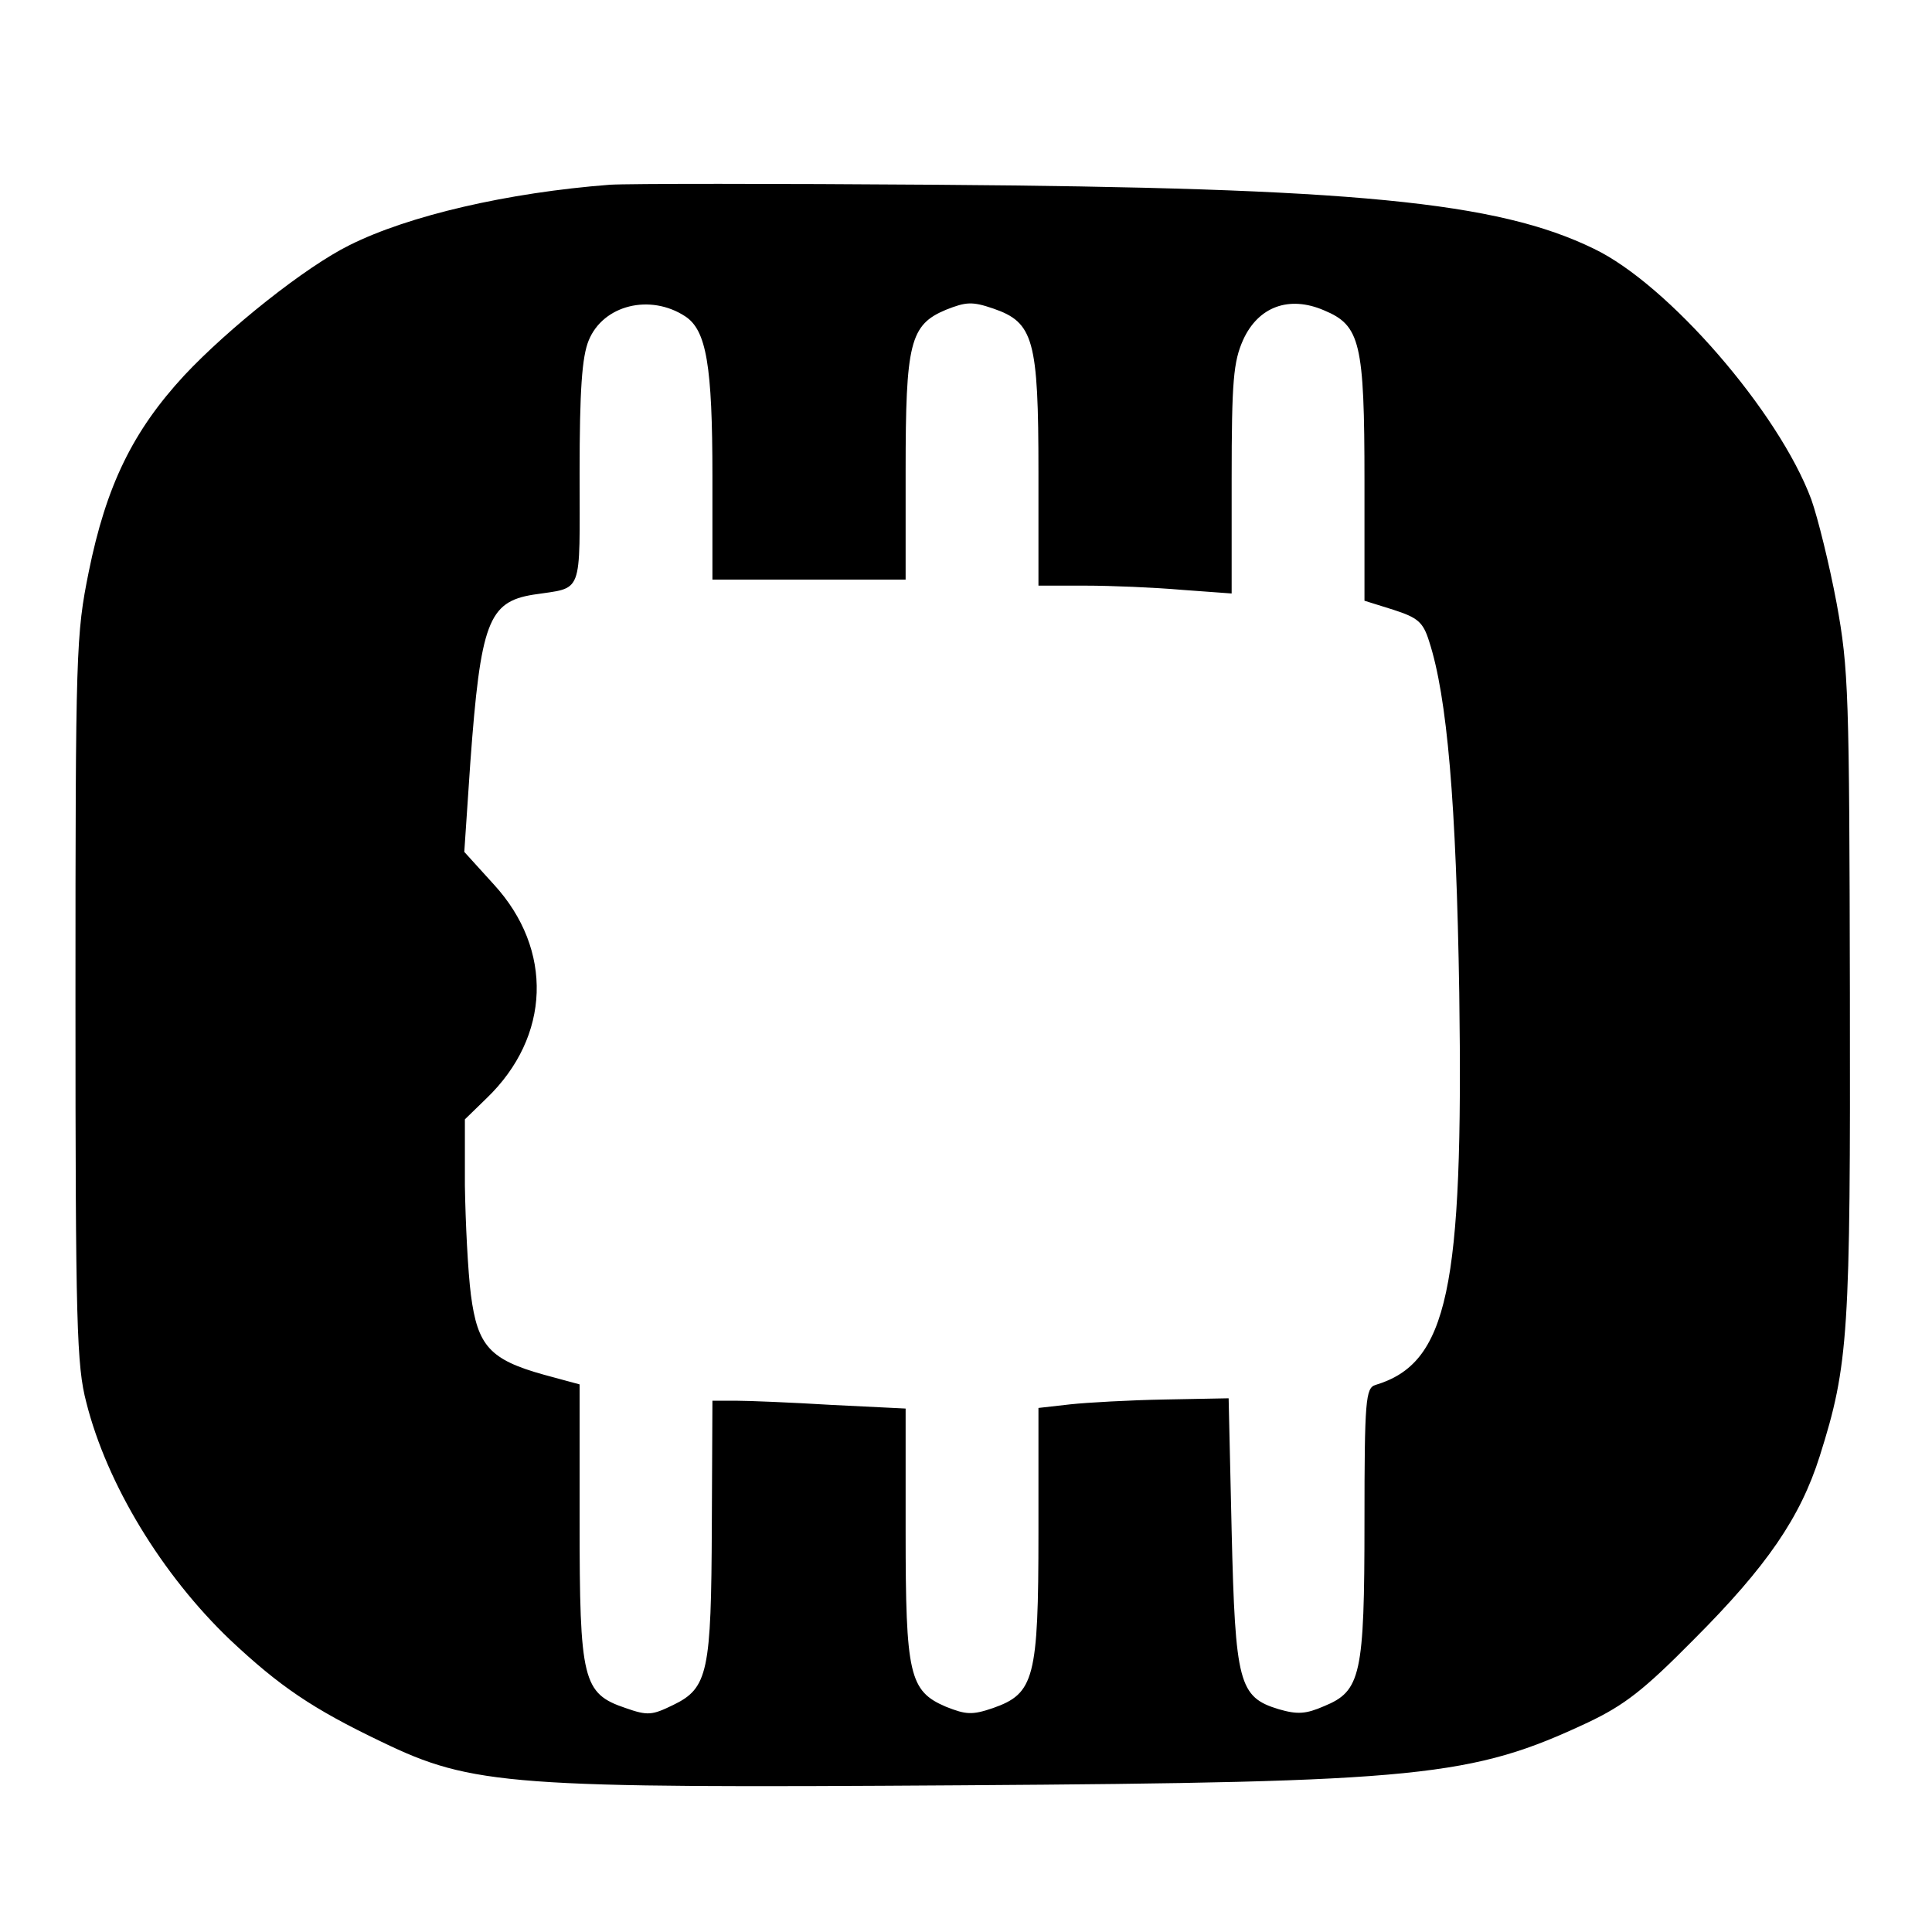 <?xml version="1.0" standalone="no"?>
<!DOCTYPE svg PUBLIC "-//W3C//DTD SVG 20010904//EN"
 "http://www.w3.org/TR/2001/REC-SVG-20010904/DTD/svg10.dtd">
<svg version="1.0" xmlns="http://www.w3.org/2000/svg"
 width="320pt" height="320pt" viewBox="0 0 320 320"
 preserveAspectRatio="xMidYMid meet">
<g transform="translate(0,320) scale(0.1,-0.1)"
fill="#000000" stroke="none">
<path d="M1010 2894 c-169 -13 -333 -51 -431 -100 -73 -36 -201 -138 -274
-216 -85 -92 -129 -182 -158 -325 -21 -104 -22 -129 -22 -708 0 -540 2 -607
18 -668 34 -135 125 -285 238 -393 82 -77 136 -114 251 -169 151 -73 213 -77
962 -72 760 5 844 14 1036 104 61 29 93 54 175 137 122 122 177 203 209 304
48 152 51 201 50 767 -1 496 -2 537 -22 646 -12 64 -31 141 -42 172 -54 145
-237 356 -360 415 -160 78 -397 101 -1090 106 -267 2 -510 2 -540 0z m125
-218 c35 -23 45 -81 45 -265 l0 -171 160 0 160 0 0 180 c0 212 7 242 67 267
33 13 43 14 78 2 67 -23 75 -51 75 -271 l0 -188 78 0 c42 0 114 -3 160 -7 l82
-6 0 189 c0 164 3 195 19 231 25 55 76 74 134 49 60 -25 67 -53 67 -283 l0
-198 48 -15 c40 -13 49 -20 59 -52 30 -92 45 -267 50 -583 7 -491 -19 -613
-139 -649 -16 -5 -18 -25 -18 -226 0 -255 -6 -281 -67 -306 -30 -13 -44 -14
-75 -5 -66 20 -72 43 -78 295 l-5 220 -105 -2 c-58 -1 -129 -5 -157 -8 l-53
-6 0 -207 c0 -241 -7 -266 -75 -290 -35 -12 -45 -11 -78 2 -61 26 -67 53 -67
290 l0 204 -122 6 c-66 4 -138 7 -160 7 l-38 0 -1 -207 c-1 -242 -6 -269 -64
-297 -35 -17 -42 -18 -79 -5 -71 24 -76 46 -76 310 l0 226 -59 16 c-90 25
-110 48 -121 132 -5 39 -9 120 -10 181 l0 110 36 35 c106 102 111 246 12 354
l-49 54 10 148 c17 232 30 266 104 278 84 13 77 -5 77 201 0 139 4 193 15 220
24 59 102 78 160 40z"/>
</g>
</svg>
